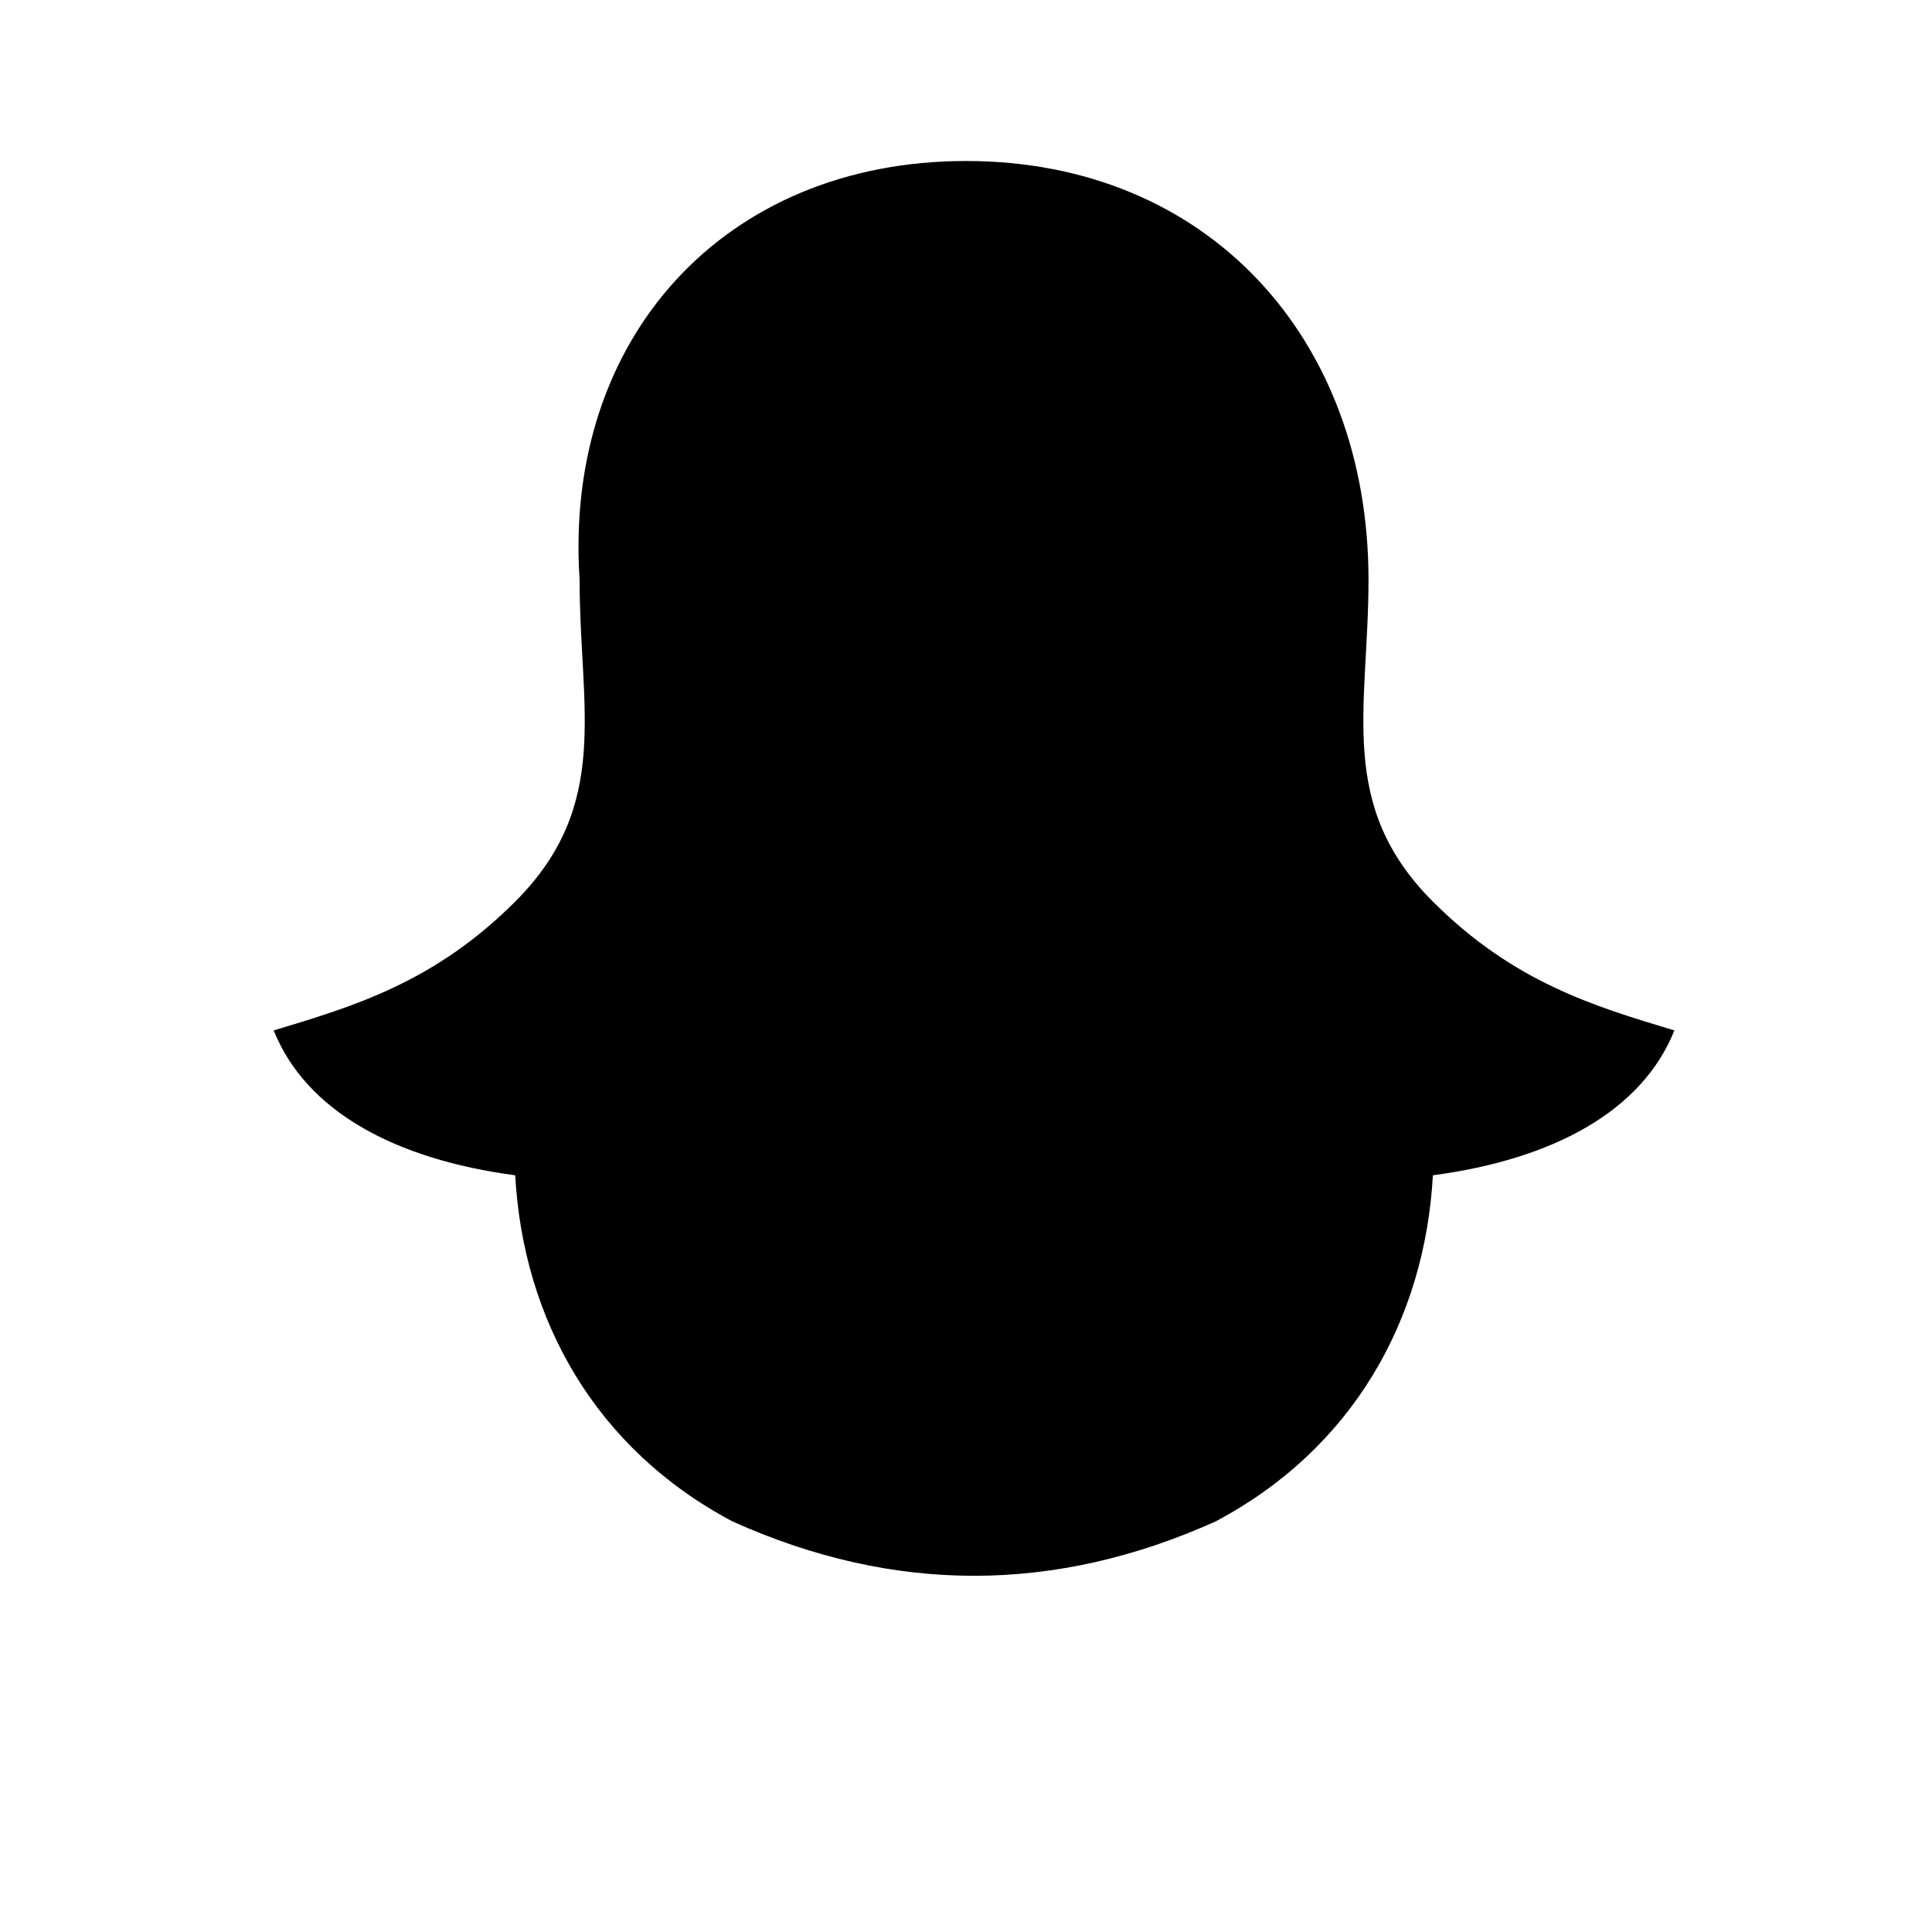 <svg viewBox='0 0 24 24' xmlns='http://www.w3.org/2000/svg'><path fill='currentColor' d='M12 2c3 0 5 2.2 5 5.2 0 1.6-.4 2.8.8 4 1 1 2 1.3 3 1.6-.4 1-1.5 1.6-3 1.8-.1 1.8-1 3.4-2.7 4.3-2 .9-4 .9-6 0-1.7-.9-2.6-2.5-2.7-4.3-1.5-.2-2.6-.8-3-1.8 1-.3 2-.6 3-1.6 1.2-1.2.8-2.4.8-4C7 4.2 9 2 12 2z'/></svg>
